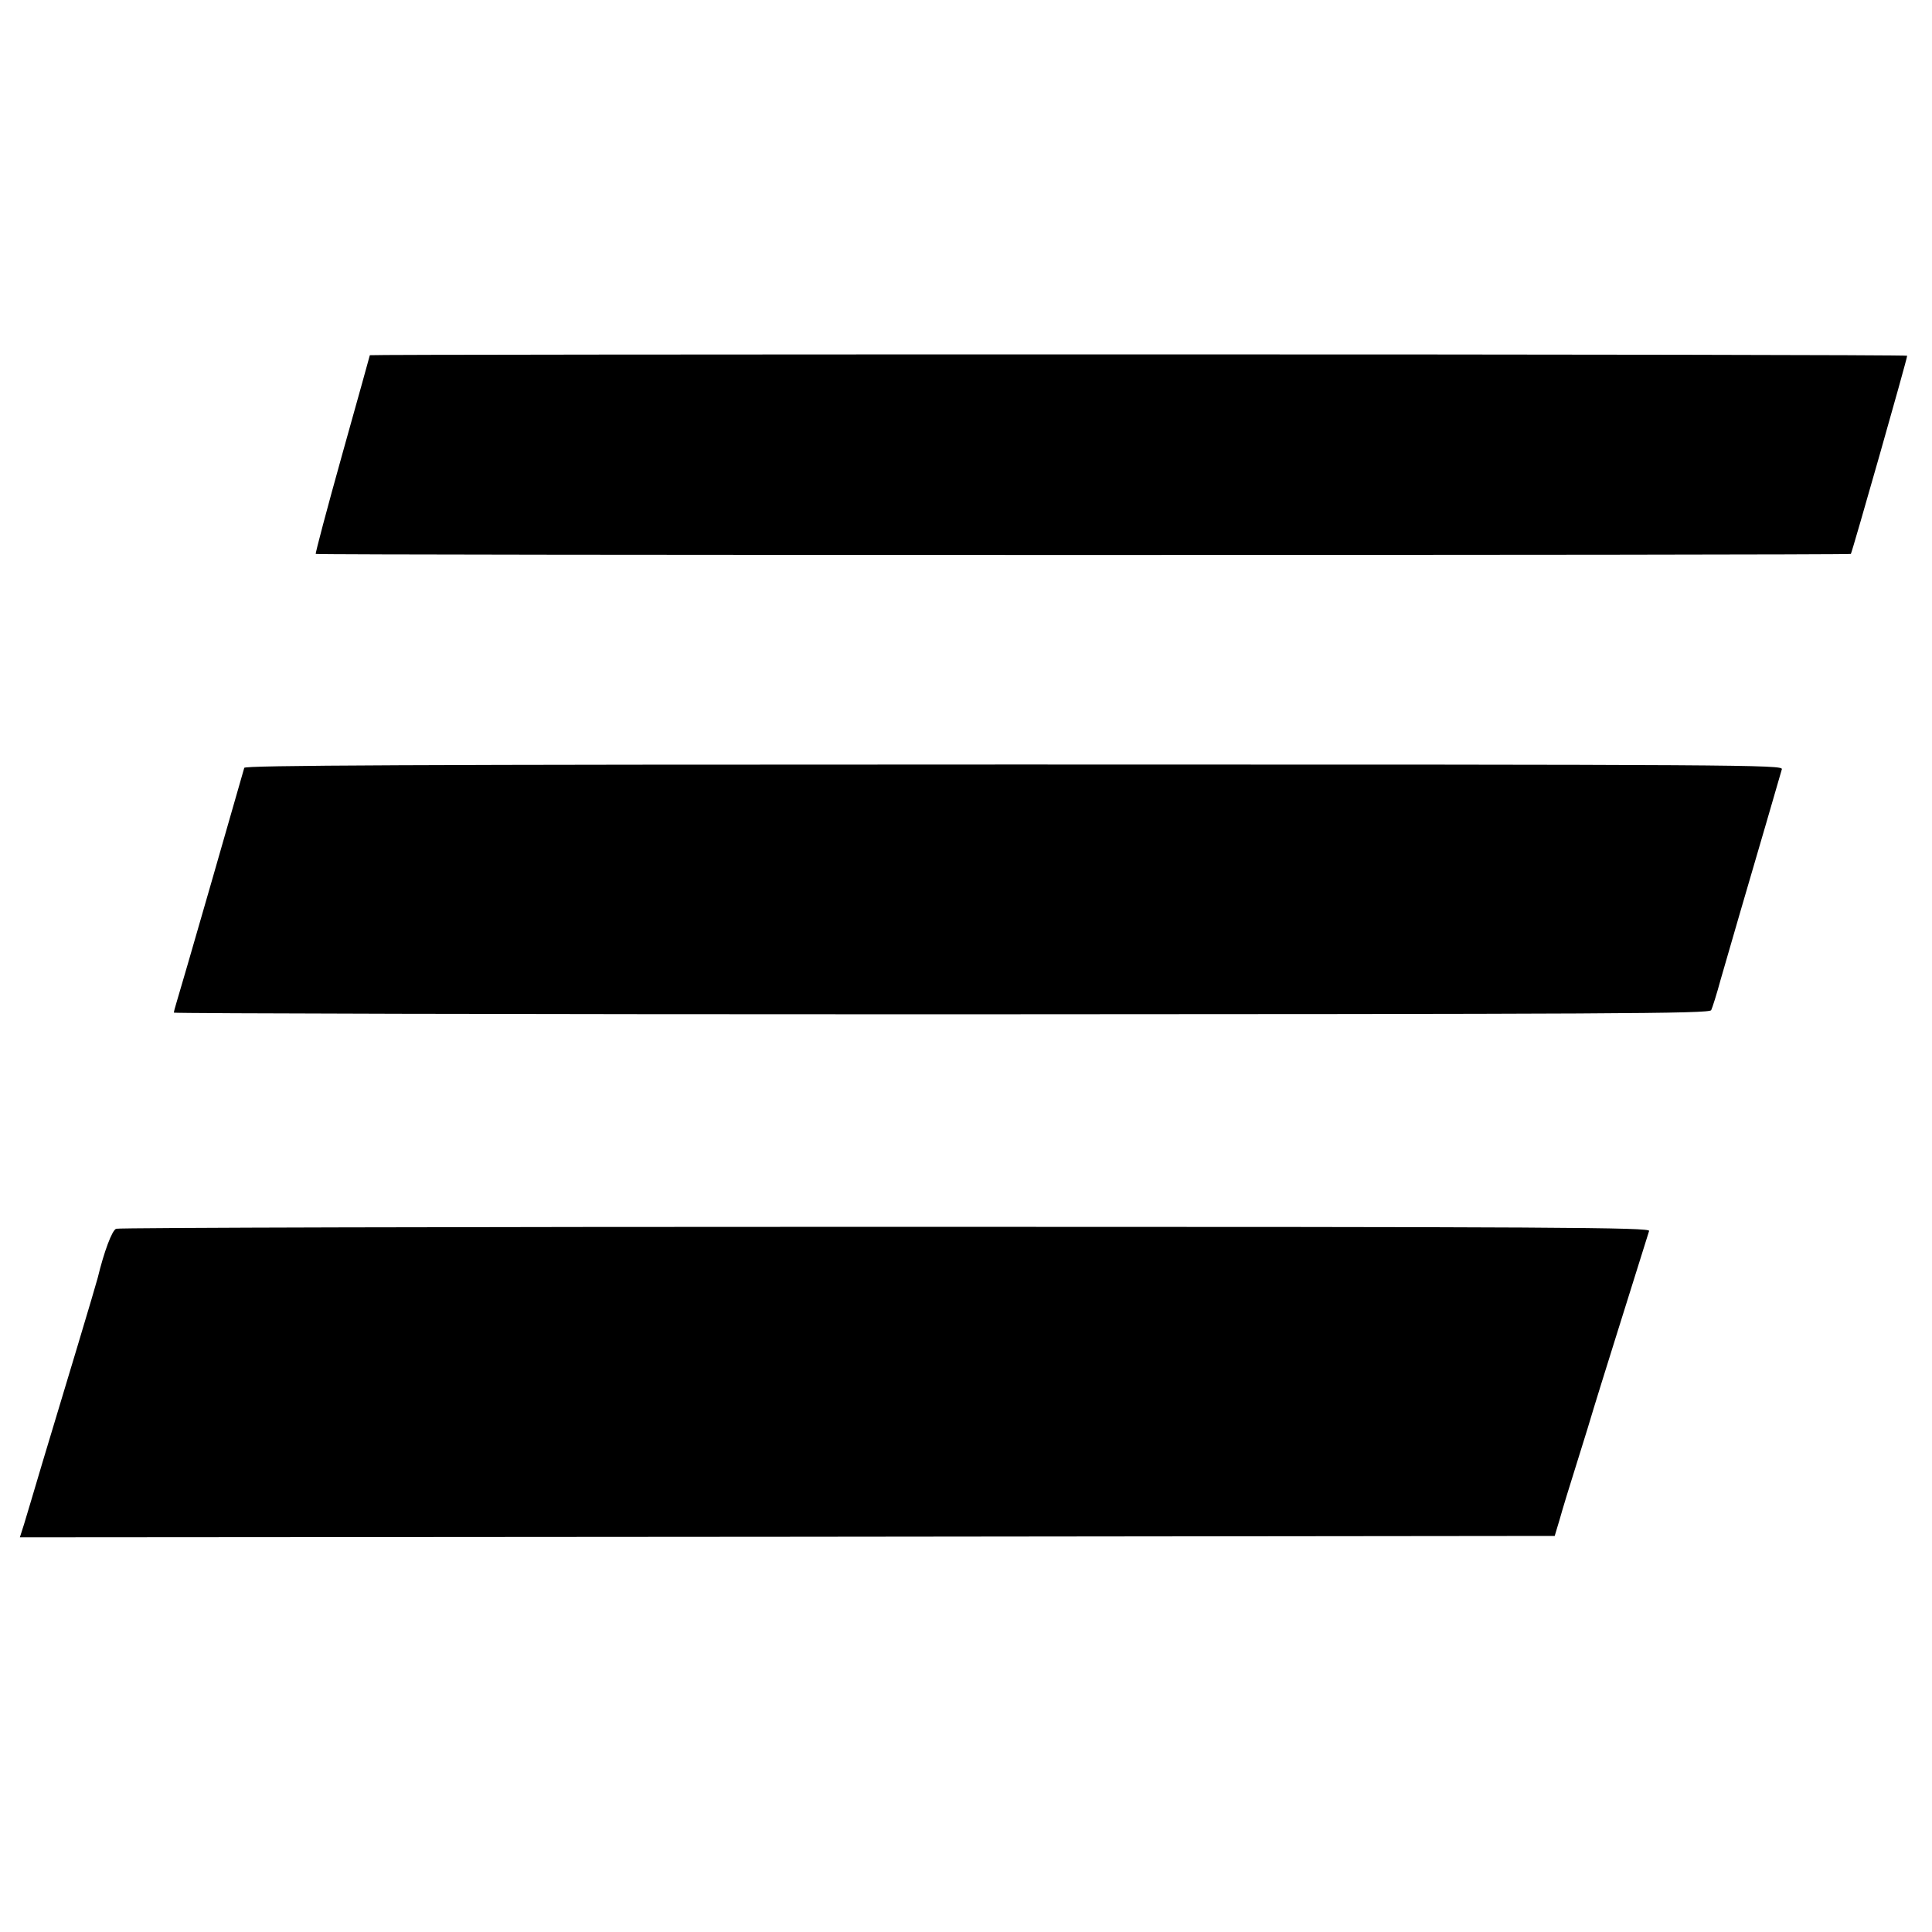 <?xml version="1.0" standalone="no"?>
<!DOCTYPE svg PUBLIC "-//W3C//DTD SVG 20010904//EN"
 "http://www.w3.org/TR/2001/REC-SVG-20010904/DTD/svg10.dtd">
<svg version="1.0" xmlns="http://www.w3.org/2000/svg"
 width="700pt" height="700pt" viewBox="0 0 700 700"
 preserveAspectRatio="xMidYMid meet">
<g transform="translate(0,700) scale(0.1,-0.1)"
fill="#000000" stroke="none">
<path d="M1340 5713 c0 -1 -45 -163 -100 -359 -55 -197 -98 -359 -96 -361 5
-5 5557 -5 5562 0 4 4 204 706 204 718 0 3 -1253 5 -2785 5 -1532 0 -2785 -1
-2785 -3z"/>
<path d="M885 4218 c-2 -7 -56 -195 -120 -418 -64 -223 -121 -418 -126 -434
-5 -16 -9 -32 -9 -35 0 -3 1251 -6 2781 -6 2436 1 2782 2 2789 15 4 8 20 58
34 110 15 52 47 163 71 245 24 83 67 229 95 325 28 96 53 183 56 193 5 16
-132 17 -2781 17 -2220 0 -2786 -3 -2790 -12z"/>
<path d="M421 2548 c-15 -5 -44 -83 -67 -178 -2 -8 -35 -121 -74 -250 -39
-129 -95 -316 -125 -415 -29 -99 -60 -201 -68 -228 l-15 -47 2781 2 2780 3 18
60 c9 33 38 128 64 210 26 83 53 170 60 195 10 34 137 439 200 640 4 13 -308
15 -2766 15 -1523 0 -2778 -3 -2788 -7z"/>
</g>
</svg>
